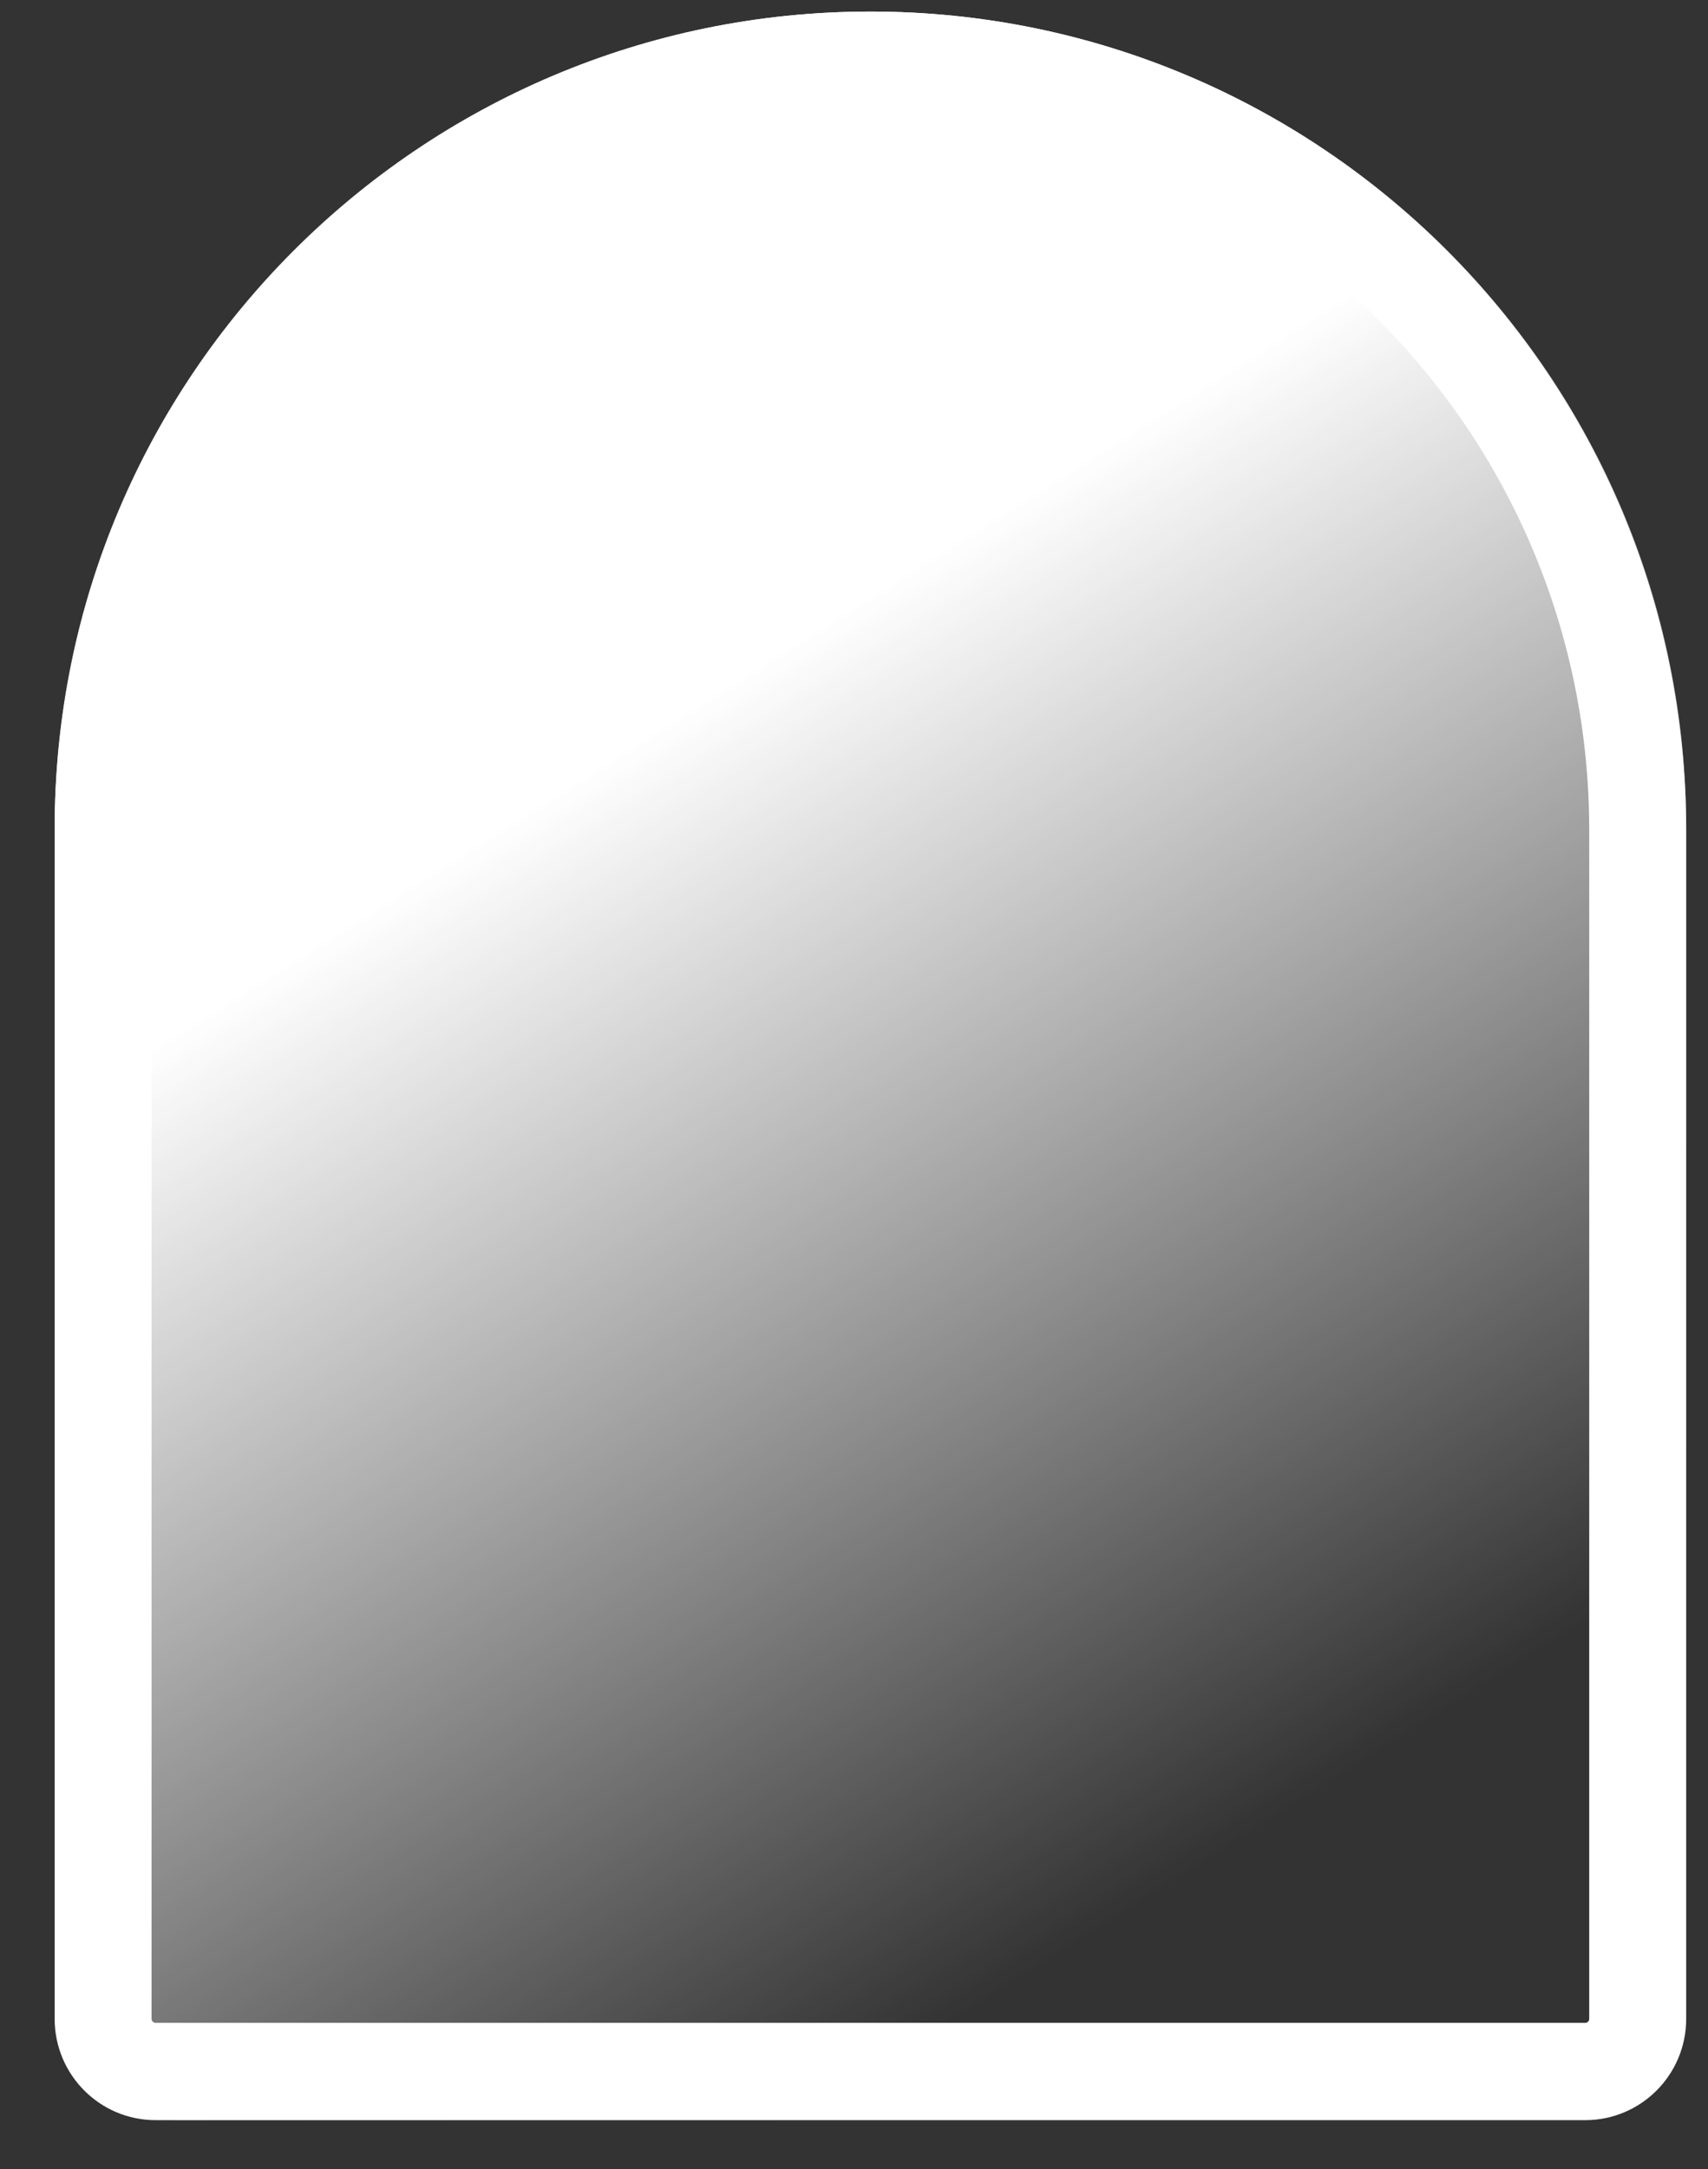 <svg width="26" height="33" viewBox="0 0 26 33" fill="none" xmlns="http://www.w3.org/2000/svg">
<rect x="0" y="0" width="26" height="33" fill="#333333" stroke="none"/>
<path d="M0.832 12.594C0.832 5.736 6.392 0.176 13.25 0.176C20.108 0.176 25.668 5.736 25.668 12.594V30.369C25.668 31.411 24.823 32.256 23.781 32.256H2.719C1.677 32.256 0.832 31.411 0.832 30.369V12.594Z" fill="url(#paint0_linear_54_2466)"/>
<path fill-rule="evenodd" clip-rule="evenodd" d="M24.192 30.715V12.63C24.192 6.569 19.293 1.656 13.25 1.656C7.207 1.656 2.307 6.569 2.307 12.63V30.715C2.307 30.749 2.335 30.776 2.369 30.776H24.131C24.165 30.776 24.192 30.749 24.192 30.715ZM13.25 0.176C6.392 0.176 0.832 5.752 0.832 12.63V30.715C0.832 31.566 1.52 32.256 2.369 32.256H24.131C24.98 32.256 25.668 31.566 25.668 30.715V12.63C25.668 5.752 20.108 0.176 13.25 0.176Z" fill="white"/>
<defs>
<linearGradient id="paint0_linear_54_2466" x1="4.029" y1="2.026" x2="25.758" y2="36.495" gradientUnits="userSpaceOnUse">
<stop offset="0.266" stop-color="white"/>
<stop offset="0.734" stop-color="white" stop-opacity="0"/>
</linearGradient>
</defs>
</svg>
